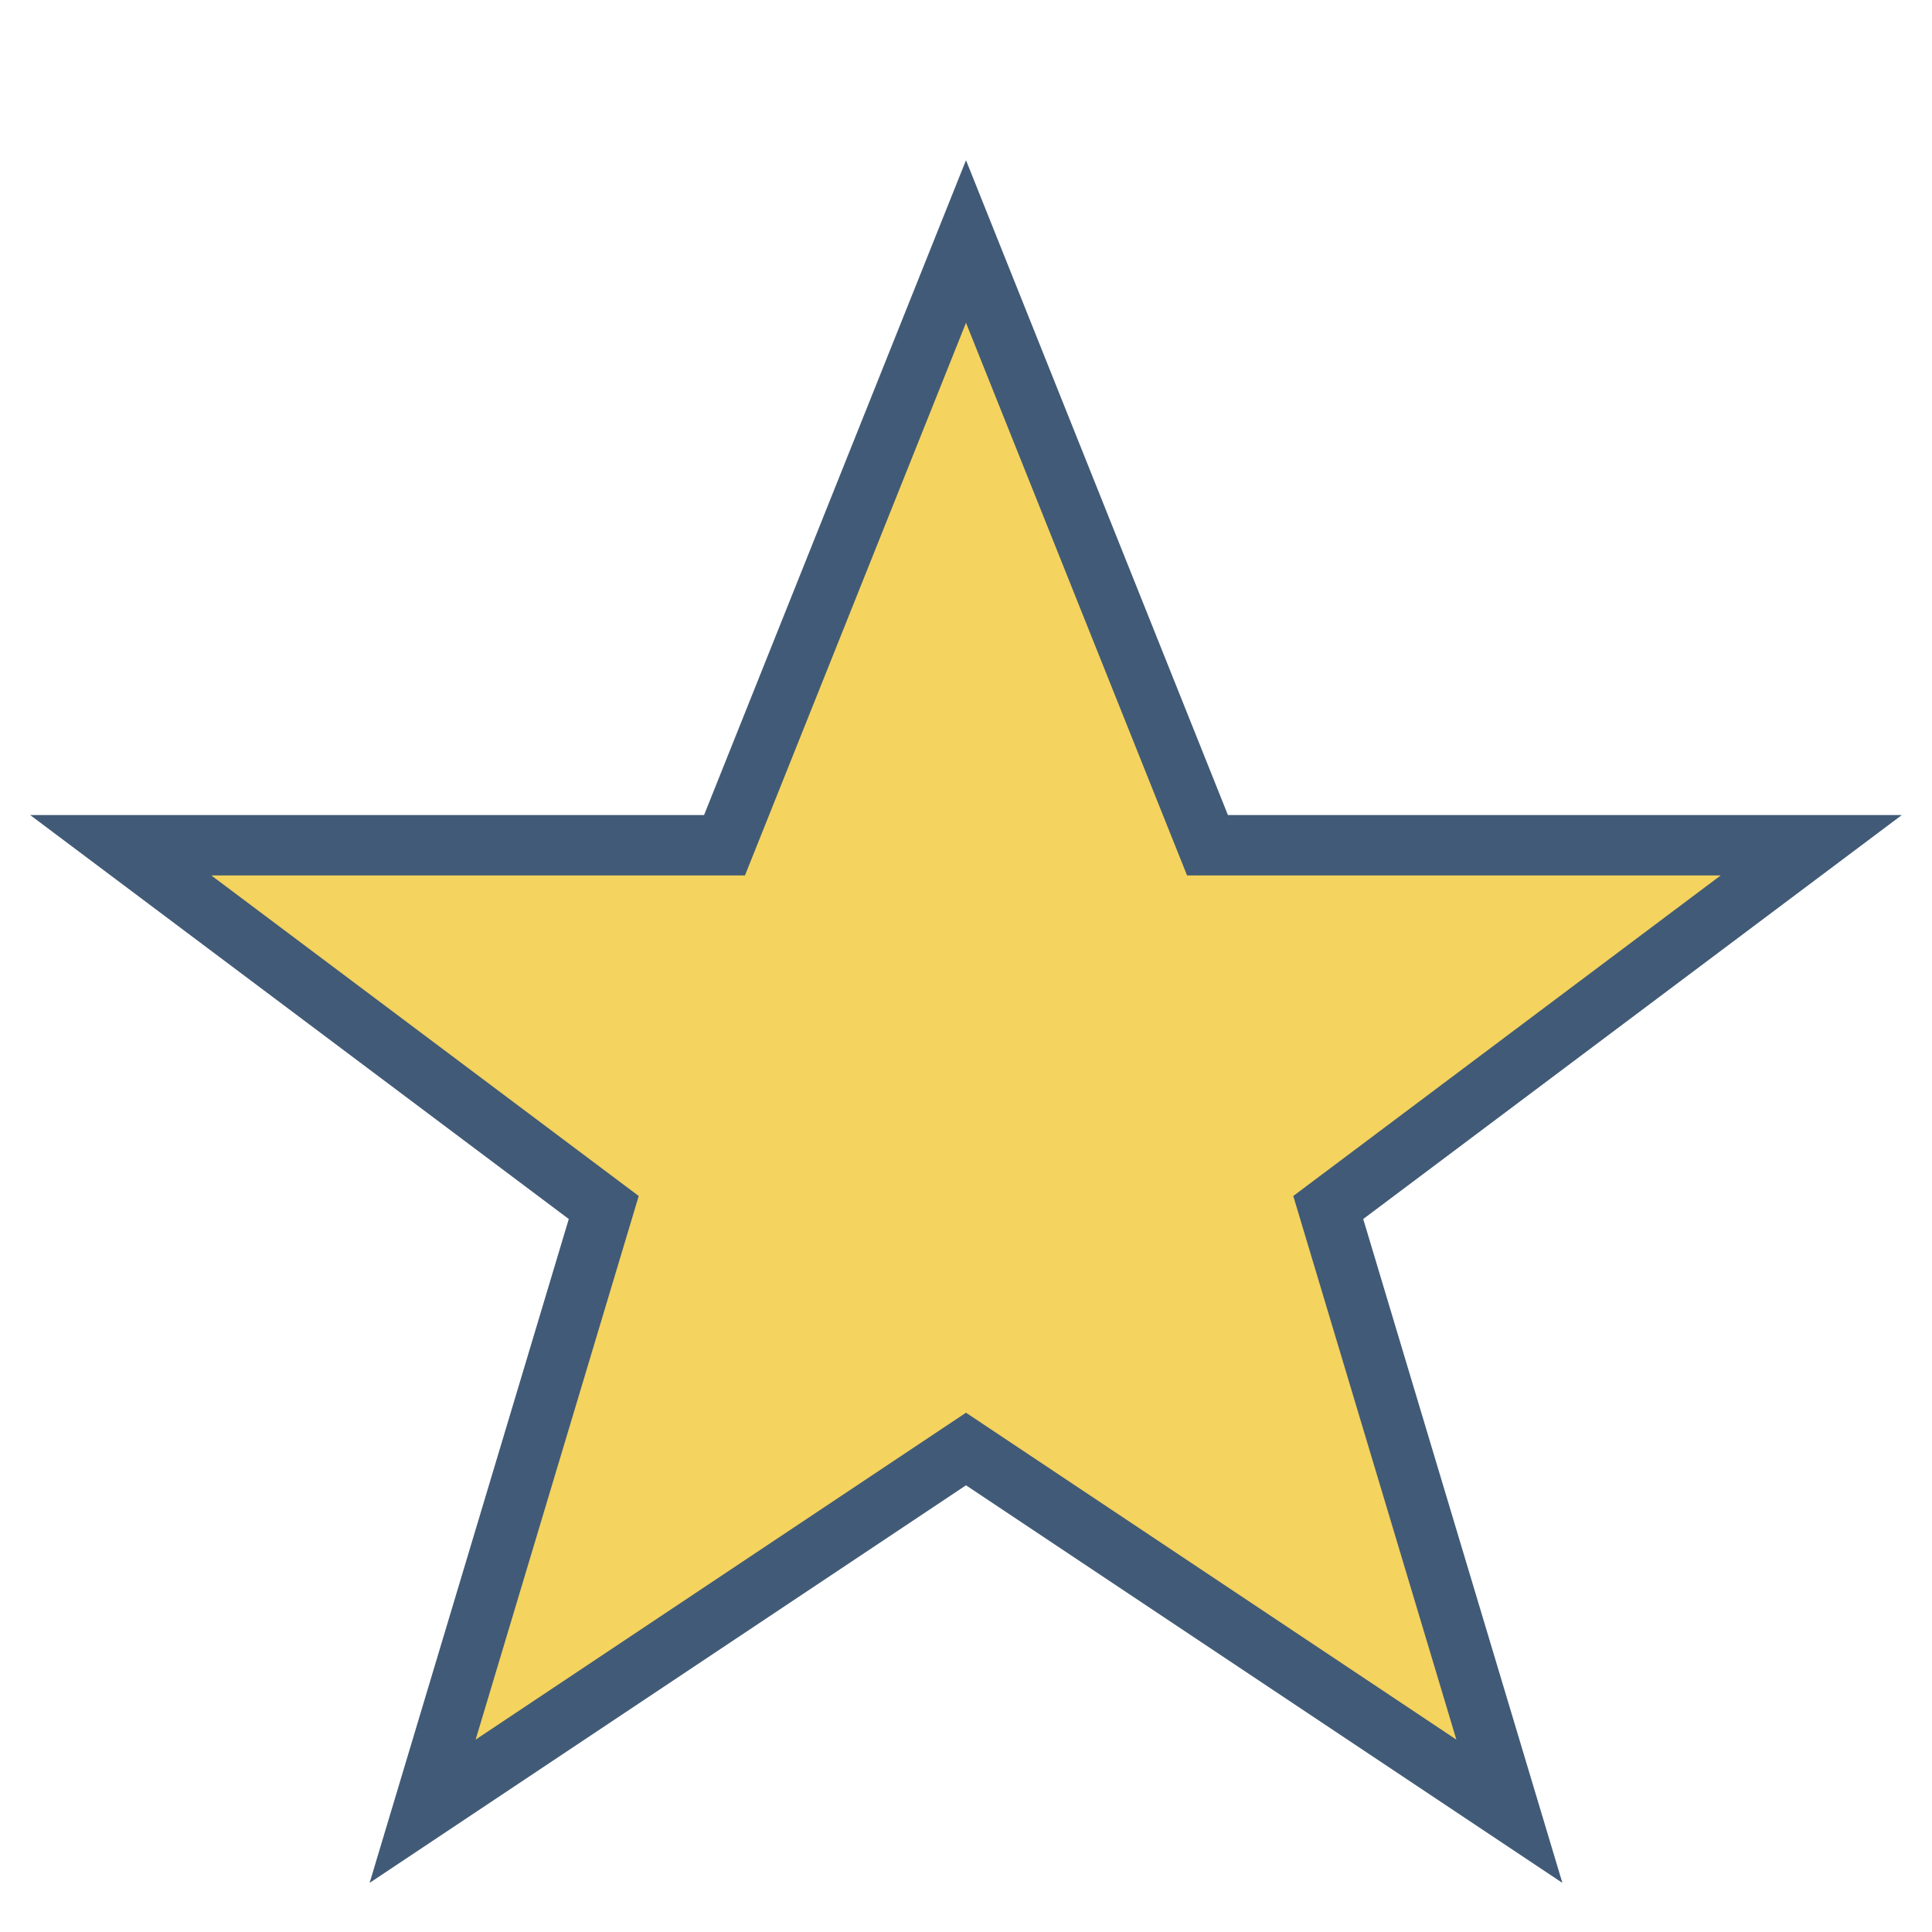 <?xml version="1.0" encoding="UTF-8"?>
<svg xmlns="http://www.w3.org/2000/svg" width="32" height="32" viewBox="0 0 32 32"><polygon points="16,4 20,14 30,14 22,20 25,30 16,24 7,30 10,20 2,14 12,14" fill="#F4D35E" stroke="#415A77" stroke-width="1"/></svg>